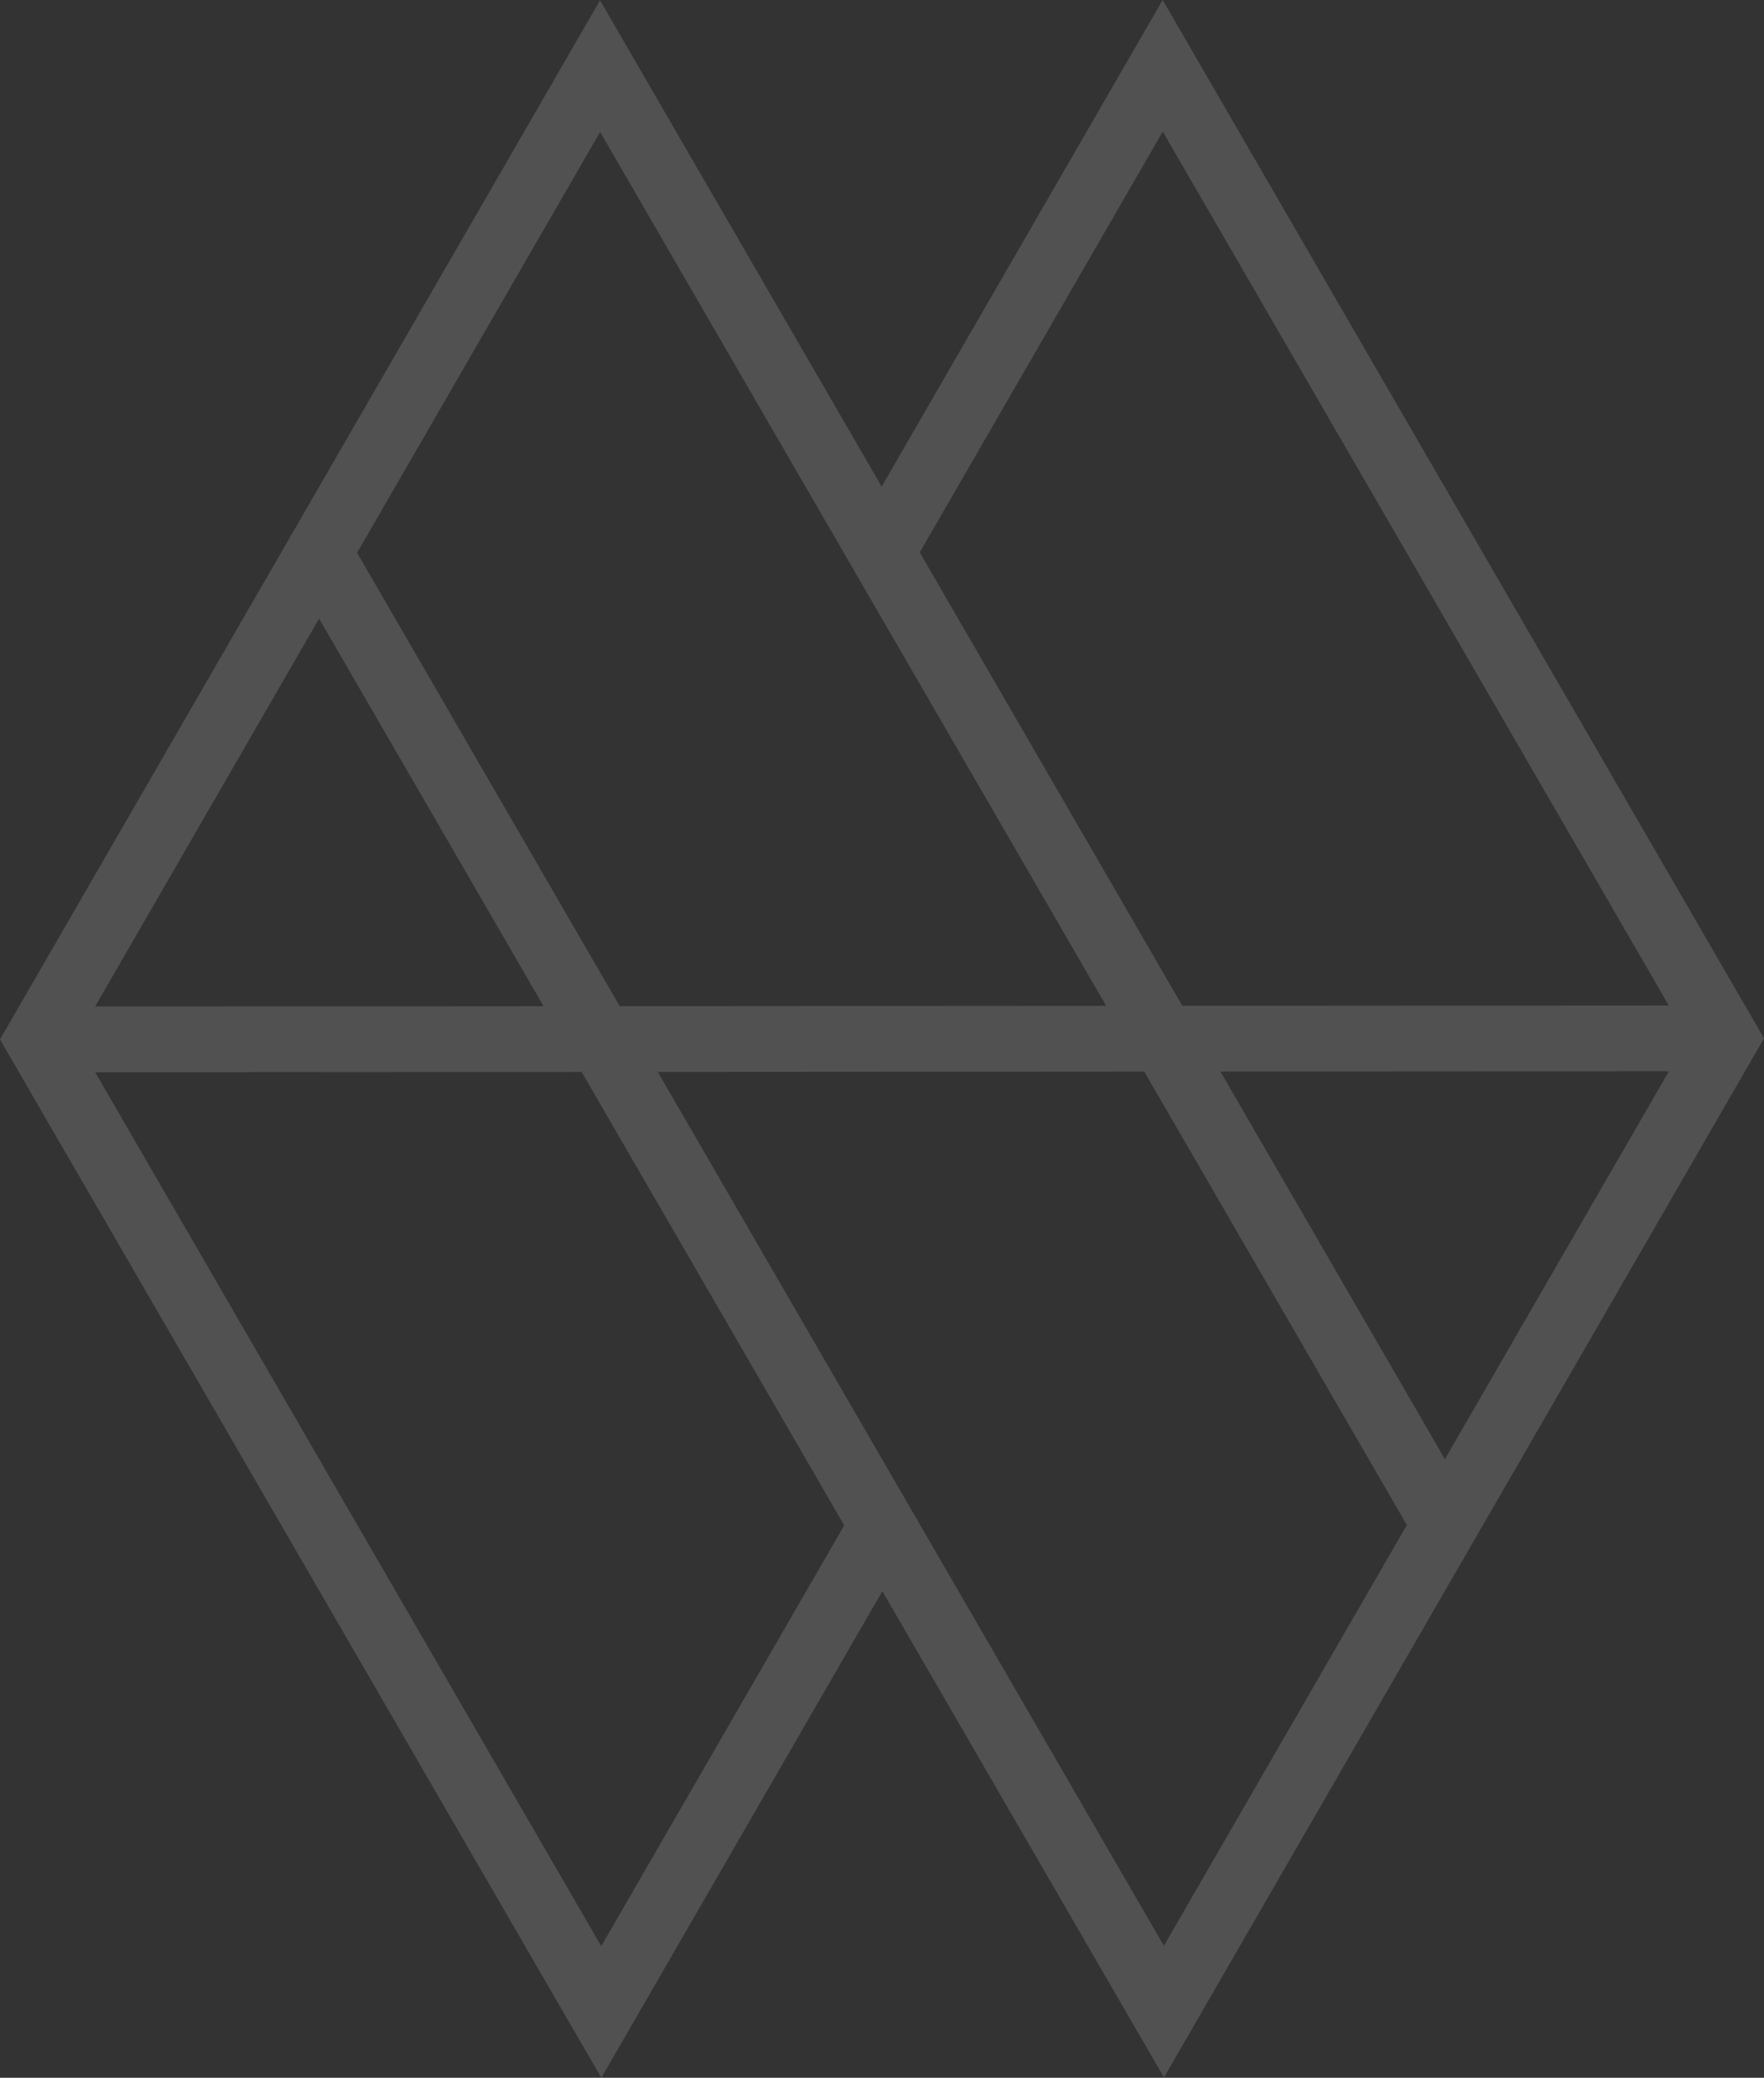 <svg xmlns="http://www.w3.org/2000/svg" width="461" height="543"><rect width="100%" height="100%" fill="#333333" stroke="none"/><path d="M157.151 543L0 271.644 156.812.089l73.6 127.08L303.849 0 461 271.355 304.188 542.911l-73.6-127.085L157.152 543zm-5.141-262.855l-50.966.028-76.178.049 132.263 228.383 63.5-109.969zm147.037-.089l-63.634.039-63.51.039 132.264 228.382 63.5-109.975zm137.1-.089l-70.324.044-46.878.028 58.665 101.3zM83.393 161.659L24.855 263.028l70.419-.039 46.779-.033zm73.441-127.175L93.323 144.459l68.623 118.486 63.639-.045 63.5-.039zm147.037-.094L240.36 144.358l68.624 118.492 50.86-.033 76.284-.044z" fill="rgba(255,255,255,0.15)"/></svg>